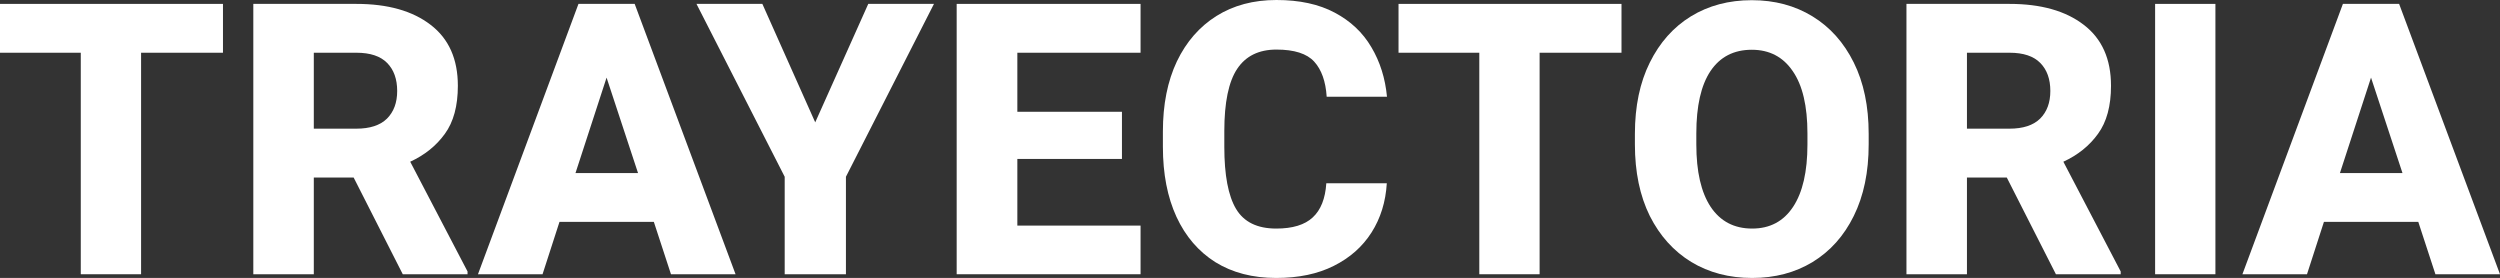 <svg width="1565" height="174" viewBox="0 0 1565 174" fill="none" xmlns="http://www.w3.org/2000/svg">
<rect x="0" y="0" width="1565" height="174" fill="#333333" stroke="none"/>
<path d="M88.317 171.675H50.567V33.01H0V2.441H139.582V33.01H88.317V171.675Z" fill="white"/>
<path d="M223.122 2.441C242.774 2.441 258.27 6.819 269.611 15.575C280.951 24.254 286.621 36.962 286.621 53.699C286.621 66.33 283.903 76.365 278.466 83.804C273.106 91.243 265.882 97.054 256.794 101.238L292.68 169.932V171.675H252.134L221.374 111.118H196.441V171.675H158.574V2.441H223.122ZM223.122 33.01H196.441V80.549H223.006C231.55 80.549 237.958 78.457 242.23 74.272C246.502 70.011 248.638 64.238 248.638 56.954C248.638 49.515 246.541 43.665 242.347 39.403C238.152 35.141 231.744 33.01 223.122 33.01Z" fill="white"/>
<path d="M339.635 171.675H299.205L362.122 2.441H397.309L460.459 171.675H420.029L409.309 138.898H350.237L339.635 171.675ZM360.258 108.329H399.406L379.715 48.585L360.258 108.329Z" fill="white"/>
<path d="M510.326 76.597L543.532 2.441H584.661L529.551 110.653V171.675H491.218V110.653L435.991 2.441H477.236L510.326 76.597Z" fill="white"/>
<path d="M713.99 171.675H598.876V2.441H713.99V33.01H636.859V69.972H702.339V99.495H636.859V141.222H713.99V171.675Z" fill="white"/>
<path d="M868.137 114.721C867.438 126.345 864.253 136.612 858.583 145.523C852.913 154.434 845.029 161.408 834.931 166.445C824.911 171.482 812.91 174 798.928 174C784.17 174 771.47 170.707 760.829 164.12C750.265 157.456 742.148 148.003 736.477 135.76C730.807 123.439 727.972 108.832 727.972 91.94V82.293C727.972 65.4 730.885 50.794 736.71 38.473C742.614 26.152 750.886 16.66 761.528 9.996C772.169 3.332 784.675 0 799.045 0C813.492 0 825.649 2.635 835.513 7.904C845.456 13.173 853.107 20.379 858.466 29.523C863.904 38.667 867.166 49.011 868.253 60.557H830.503C829.882 50.949 827.28 43.626 822.697 38.589C818.114 33.552 810.23 31.034 799.045 31.034C788.015 31.034 779.82 35.063 774.461 43.122C769.101 51.181 766.421 64.16 766.421 82.06V91.94C766.421 109.607 768.868 122.548 773.762 130.762C778.655 138.975 787.044 143.082 798.928 143.082C809.181 143.082 816.794 140.758 821.765 136.108C826.814 131.459 829.649 124.33 830.27 114.721H868.137Z" fill="white"/>
<path d="M963.794 171.675H926.044V33.01H875.477V2.441H1015.06V33.01H963.794V171.675Z" fill="white"/>
<path d="M1169.79 90.429C1169.79 107.709 1166.68 122.625 1160.47 135.178C1154.33 147.654 1145.75 157.263 1134.72 164.004C1123.77 170.668 1111.14 174 1096.85 174C1082.48 174 1069.78 170.668 1058.75 164.004C1047.72 157.263 1039.06 147.654 1032.77 135.178C1026.56 122.625 1023.45 107.709 1023.45 90.429V83.804C1023.45 66.524 1026.56 51.646 1032.77 39.17C1038.98 26.617 1047.57 16.97 1058.52 10.229C1069.55 3.487 1082.25 0.116 1096.62 0.116C1110.91 0.116 1123.57 3.487 1134.6 10.229C1145.63 16.97 1154.25 26.617 1160.47 39.17C1166.68 51.646 1169.79 66.524 1169.79 83.804V90.429ZM1131.46 83.571C1131.46 66.369 1128.39 53.351 1122.25 44.517C1116.19 35.606 1107.65 31.15 1096.62 31.15C1085.36 31.15 1076.73 35.606 1070.75 44.517C1064.85 53.351 1061.9 66.369 1061.9 83.571V90.429C1061.9 107.399 1064.89 120.417 1070.87 129.483C1076.93 138.549 1085.59 143.082 1096.85 143.082C1107.96 143.082 1116.5 138.549 1122.48 129.483C1128.47 120.417 1131.46 107.399 1131.46 90.429V83.571Z" fill="white"/>
<path d="M1257.99 2.441C1277.64 2.441 1293.14 6.819 1304.48 15.575C1315.82 24.254 1321.49 36.962 1321.49 53.699C1321.49 66.33 1318.77 76.365 1313.33 83.804C1307.97 91.243 1300.75 97.054 1291.66 101.238L1327.55 169.932V171.675H1287L1256.24 111.118H1231.31V171.675H1193.44V2.441H1257.99ZM1257.99 33.01H1231.31V80.549H1257.87C1266.42 80.549 1272.82 78.457 1277.1 74.272C1281.37 70.011 1283.51 64.238 1283.51 56.954C1283.51 49.515 1281.41 43.665 1277.21 39.403C1273.02 35.141 1266.61 33.01 1257.99 33.01Z" fill="white"/>
<path d="M1386.85 171.675H1349.1V2.441H1386.85V171.675Z" fill="white"/>
<path d="M1444.18 171.675H1403.75L1466.66 2.441H1501.85L1565 171.675H1524.57L1513.85 138.898H1454.78L1444.18 171.675ZM1464.8 108.329H1503.95L1484.26 48.585L1464.8 108.329Z" fill="white"/>
</svg>
